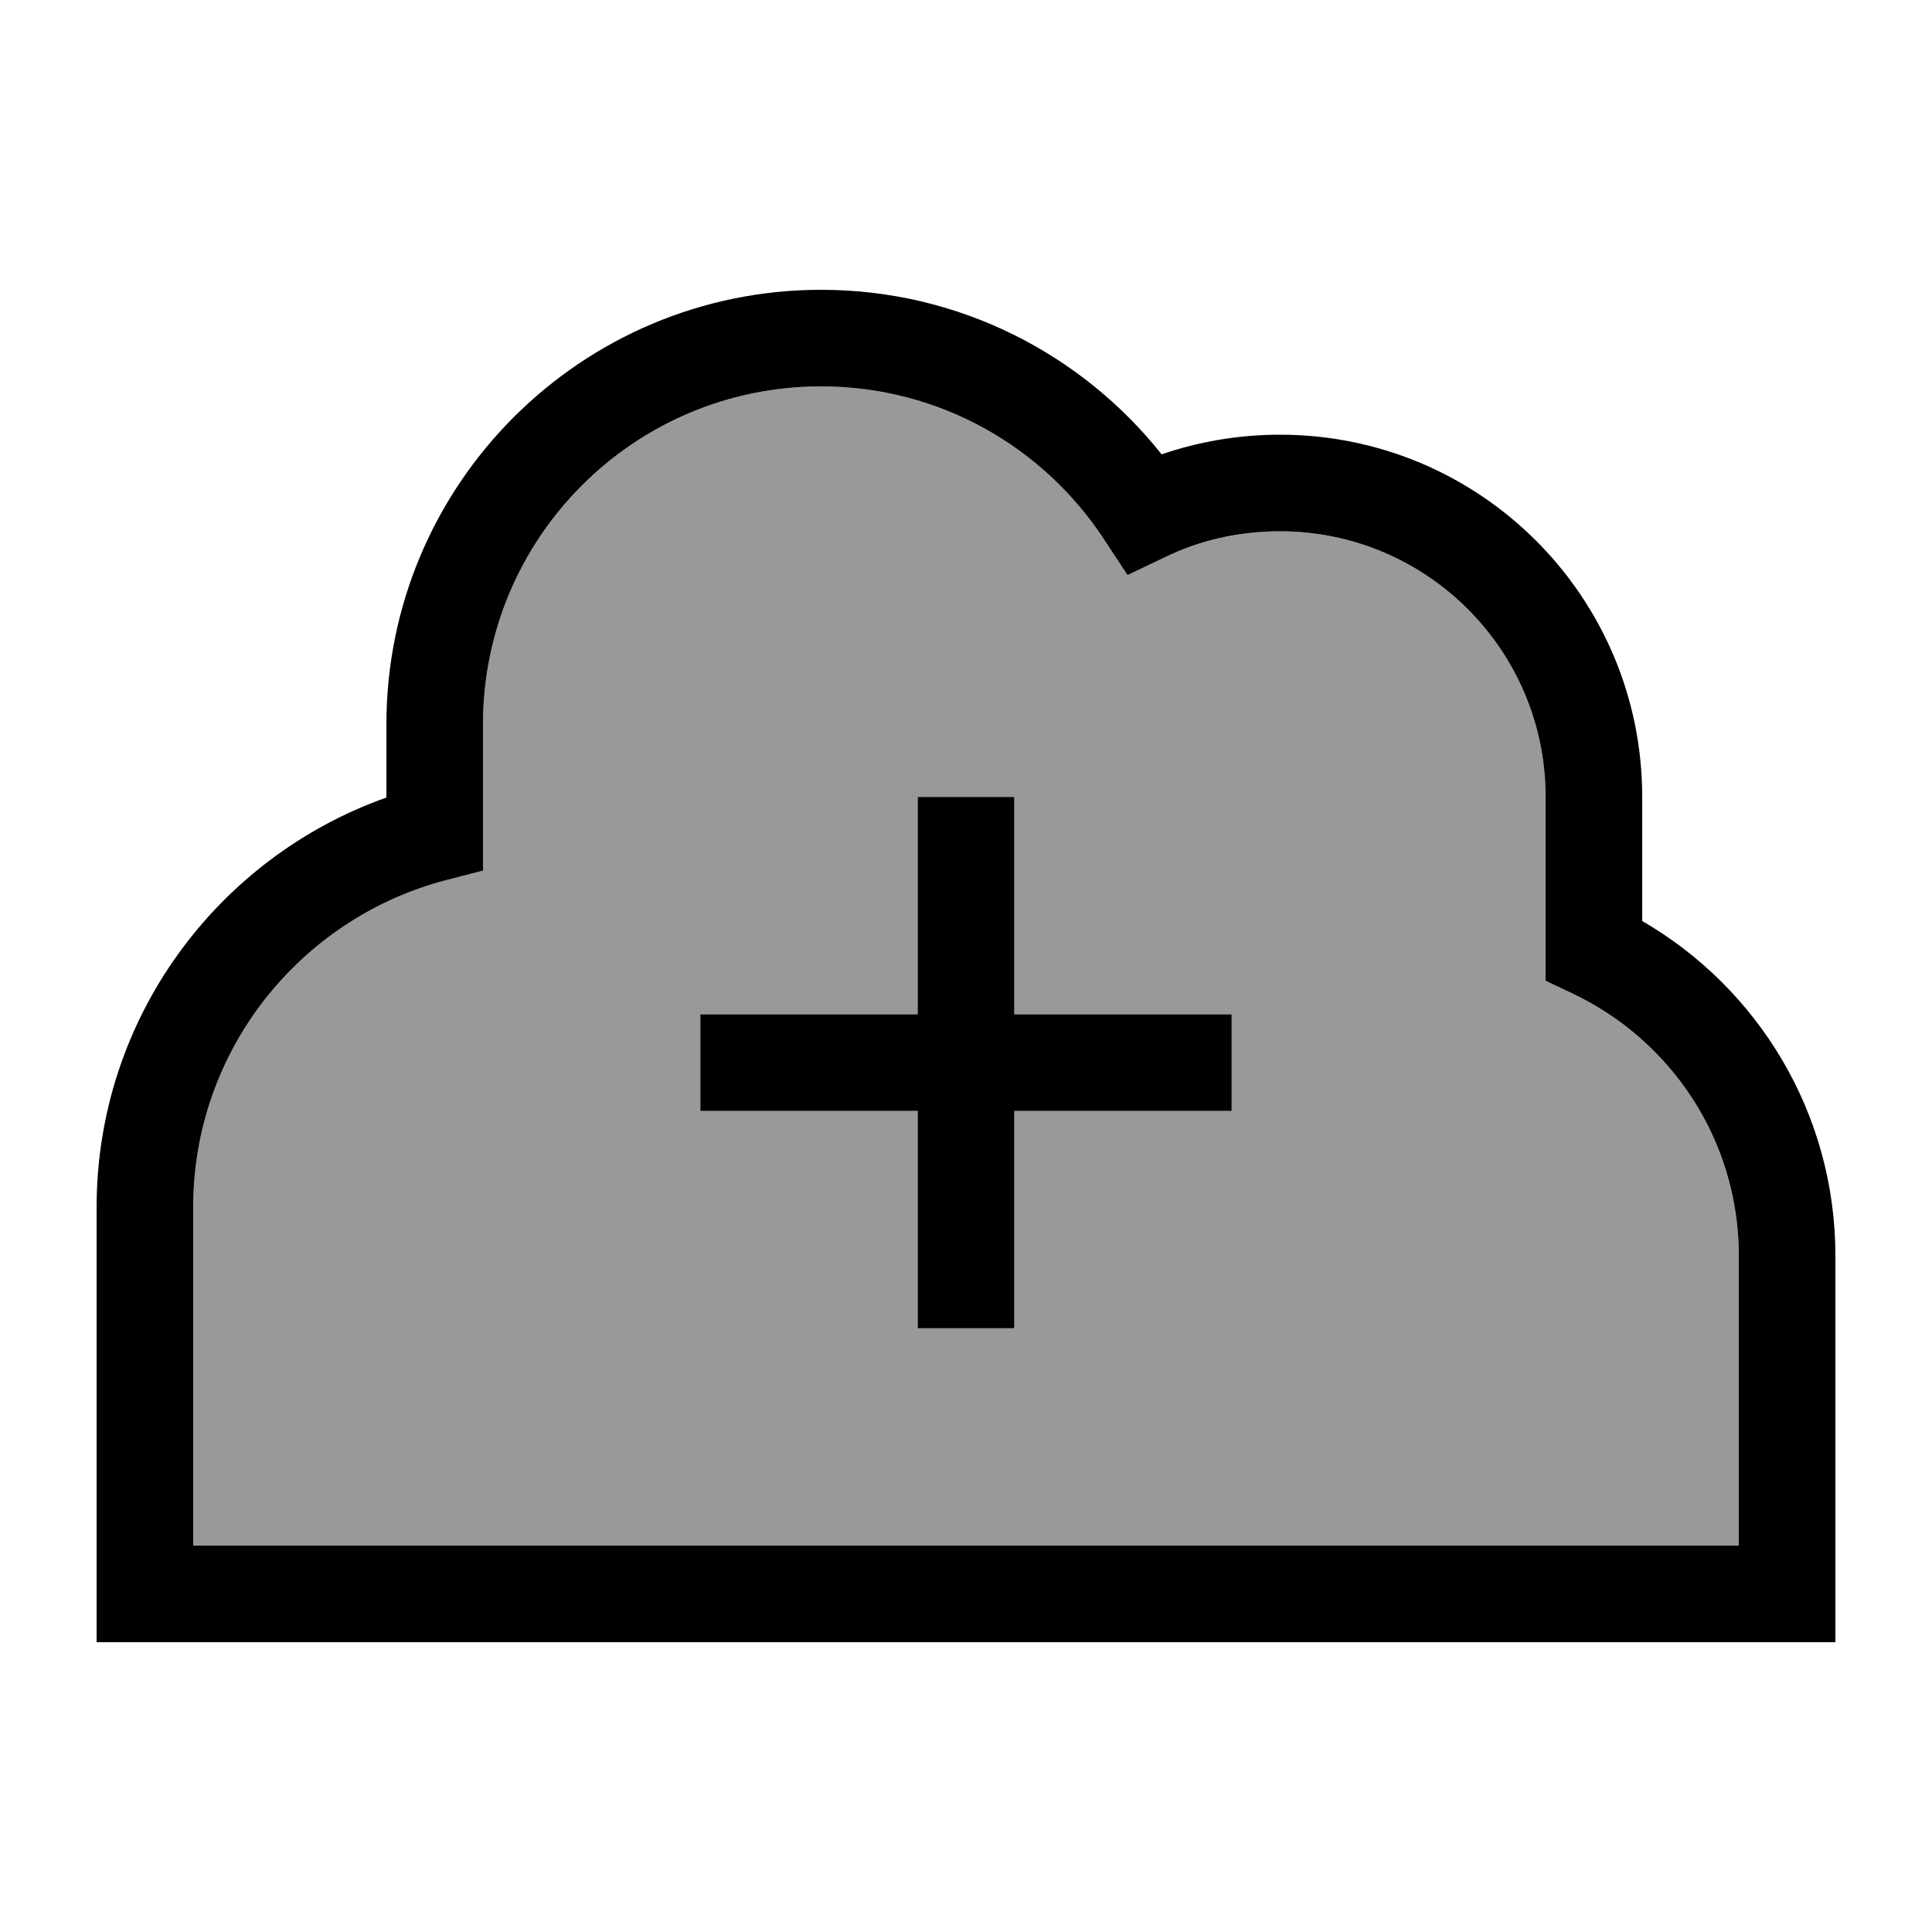 <svg xmlns="http://www.w3.org/2000/svg" viewBox="0 0 640 640"><!--! Font Awesome Pro 7.1.0 by @fontawesome - https://fontawesome.com License - https://fontawesome.com/license (Commercial License) Copyright 2025 Fonticons, Inc. --><path opacity=".4" fill="currentColor" d="M64 400L64 512L576 512L576 416C576 377.7 553.6 344.7 521.1 329.2L512 324.9L512 264C512 215.4 472.6 176 424 176C410.4 176 397.6 179.1 386.1 184.5L373.5 190.5L365.8 178.8C345.8 148.2 311.2 128 272 128C210.1 128 160 178.1 160 240L160 288.4L148 291.5C99.7 304 64 347.8 64 400zM232 336L304 336L304 264L336 264L336 336L408 336L408 368L336 368L336 440L304 440L304 368L232 368L232 336z"/><path fill="currentColor" d="M160 240C160 178.1 210.1 128 272 128C311.3 128 345.8 148.2 365.8 178.8L373.5 190.5L386.1 184.5C397.5 179 410.4 176 424 176C472.6 176 512 215.4 512 264L512 324.9L521.1 329.2C553.6 344.7 576 377.7 576 416L576 512L64 512L64 400C64 347.8 99.7 304 148 291.5L160 288.4L160 240zM272 96C192.5 96 128 160.5 128 240L128 264.2C72.1 284 32 337.3 32 400L32 544L608 544L608 416C608 368.6 582.2 327.2 544 305.1L544 264C544 197.7 490.3 144 424 144C410.3 144 397.1 146.3 384.8 150.5C358.4 117.3 317.7 96 272 96zM304 440L336 440L336 368L408 368L408 336L336 336L336 264L304 264L304 336L232 336L232 368L304 368L304 440z"/></svg>